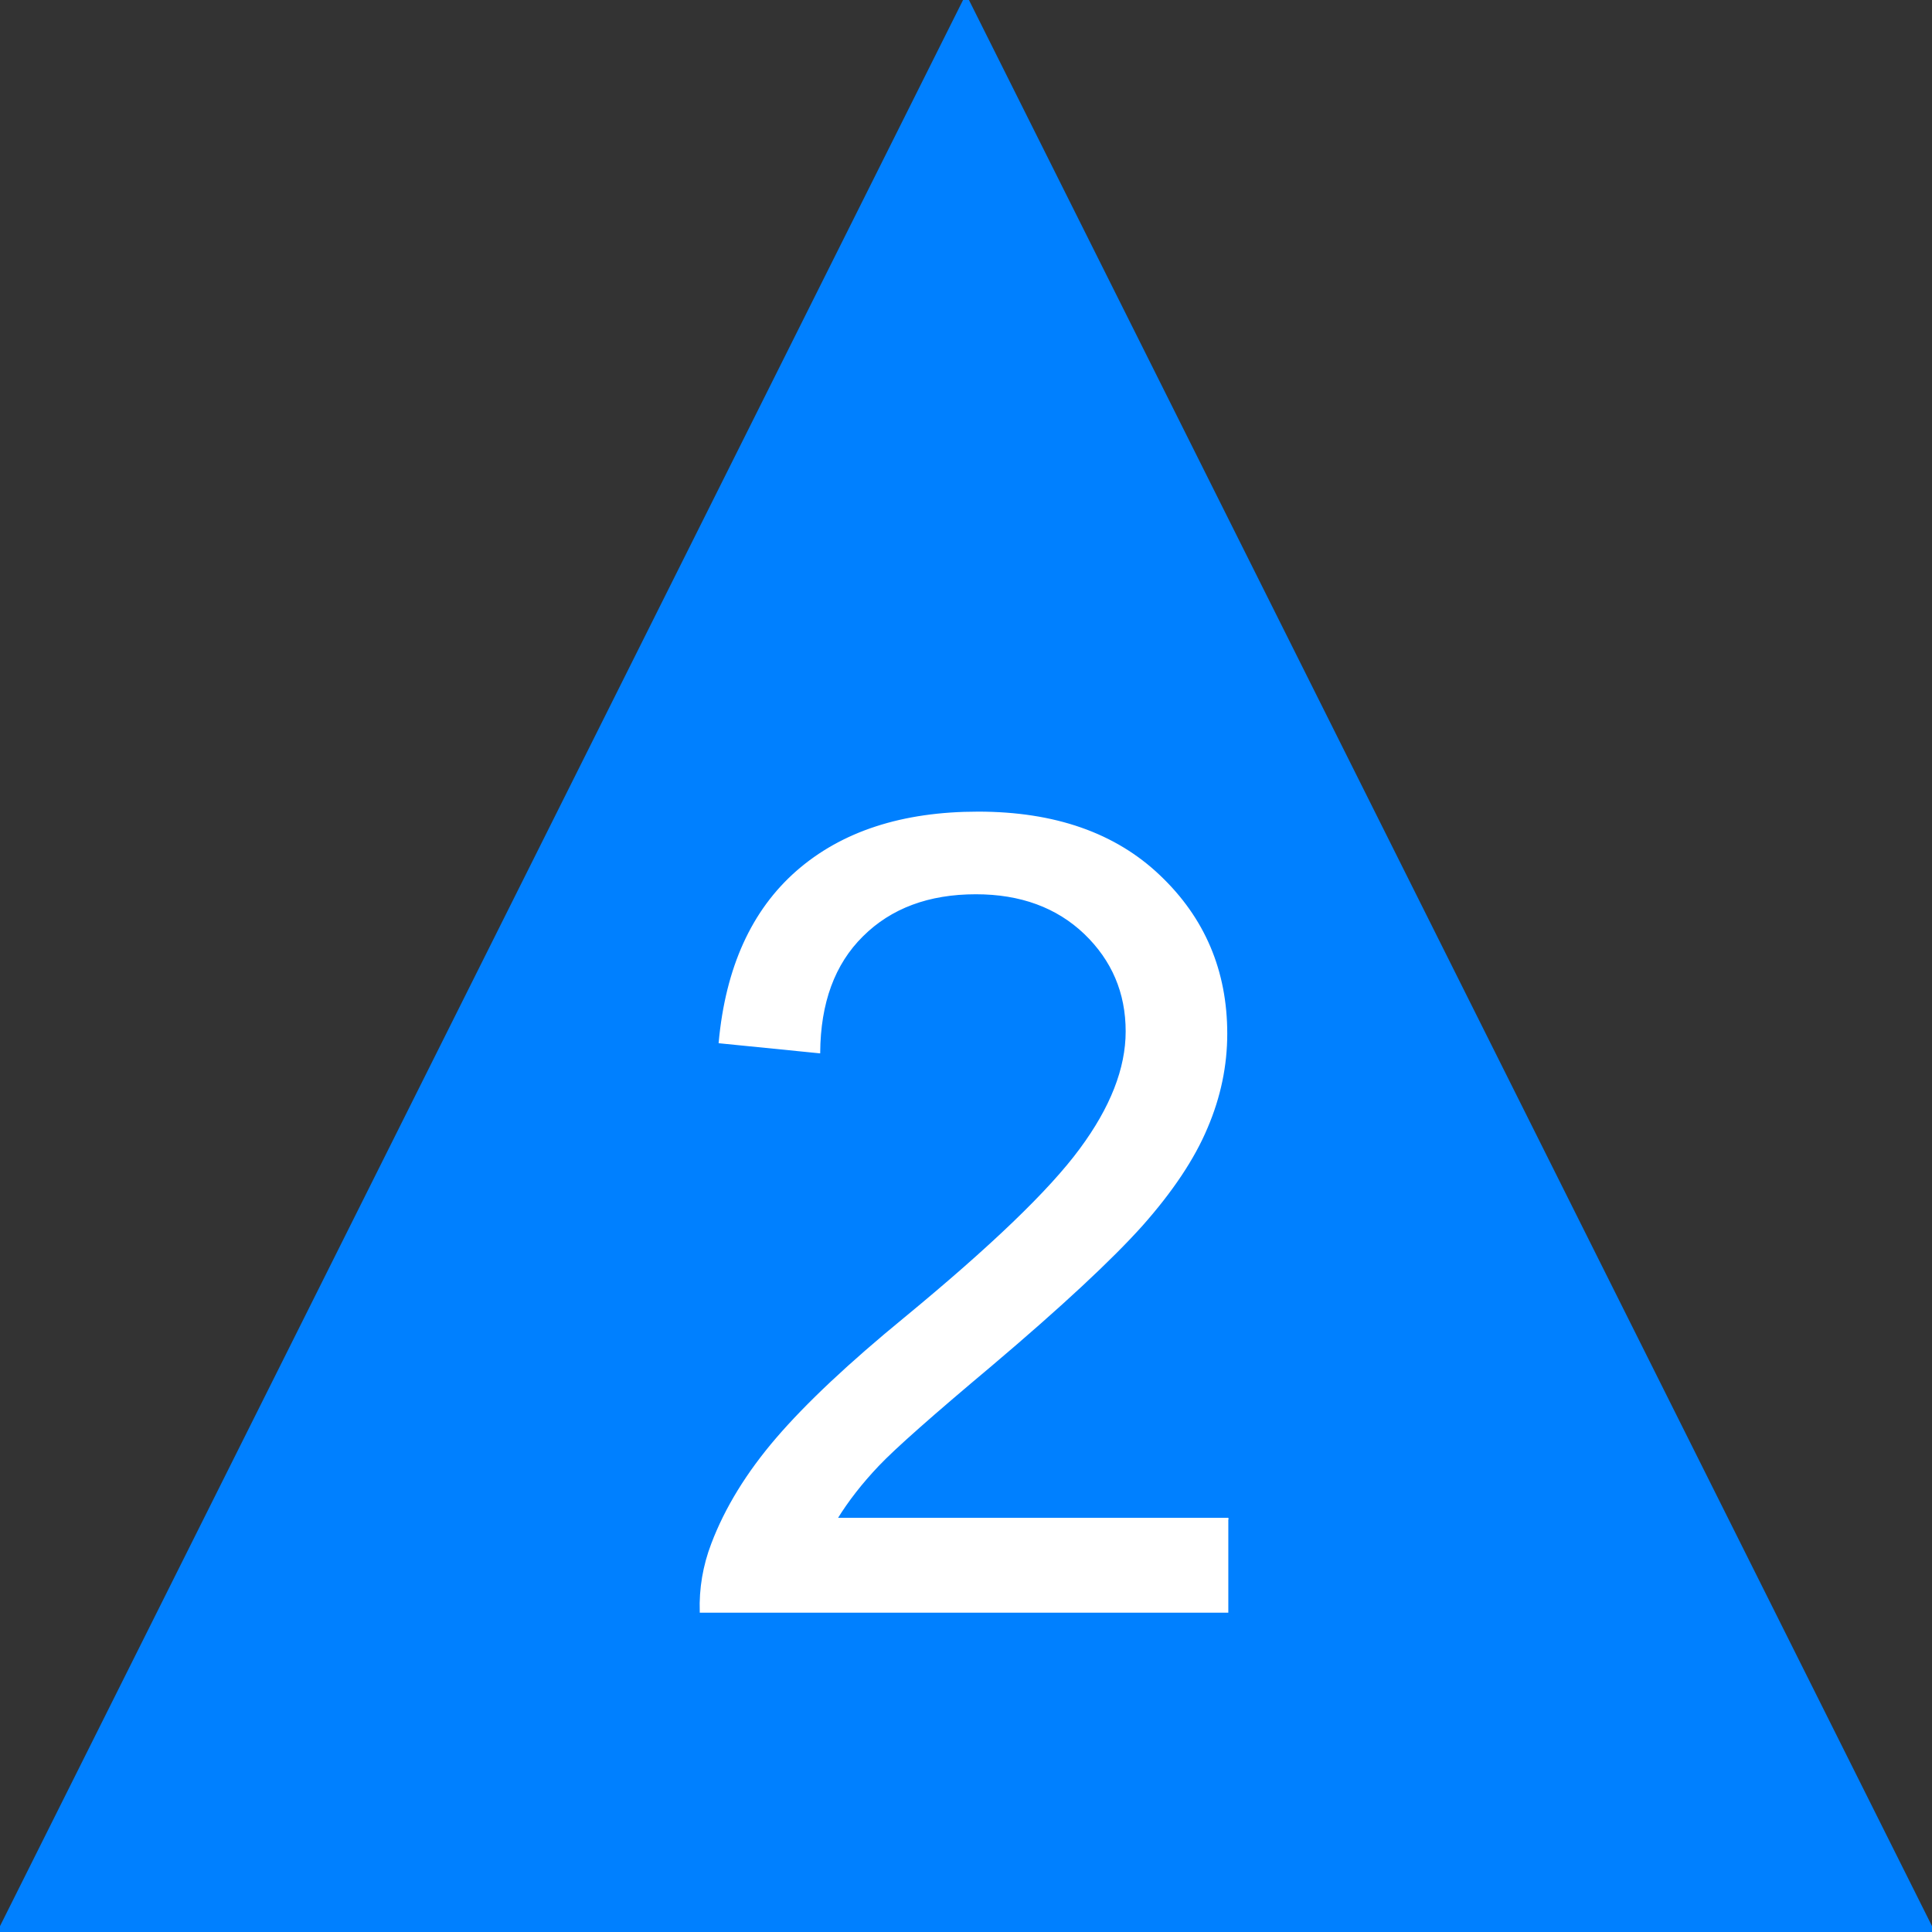 <?xml version="1.0" encoding="UTF-8"?>
<!DOCTYPE svg PUBLIC "-//W3C//DTD SVG 1.1//EN" "http://www.w3.org/Graphics/SVG/1.1/DTD/svg11.dtd">
<!-- Creator: CorelDRAW -->
<svg xmlns="http://www.w3.org/2000/svg" xml:space="preserve" width="13.892in" height="13.892in" version="1.1" style="shape-rendering:geometricPrecision; text-rendering:geometricPrecision; image-rendering:optimizeQuality; fill-rule:evenodd; clip-rule:evenodd"
viewBox="0 0 13892 13892"
 xmlns:xlink="http://www.w3.org/1999/xlink"
 xmlns:xodm="http://www.corel.com/coreldraw/odm/2003">
 <rect x="0" y="0" width="13892" height="13892" fill="#333333" stroke="none"/>
 <defs>
  <style type="text/css">
   <![CDATA[
    .str0 {stroke:white;stroke-width:10.42;stroke-miterlimit:2.613}
    .fil0 {fill:#0080FF}
    .fil1 {fill:white;fill-rule:nonzero}
   ]]>
  </style>
 </defs>
 <g id="Layer_x0020_1_38">
  <g id="_2183803230752">
   <polygon class="fil0" points="6946.03,-42.33 13934.33,13934.3 -42.3,13934.3 "/>
   <path class="fil1 str0" d="M8826.97 10918.94l0 671.69 -3790.32 0c-5.3,-169.36 22.53,-331.83 82.57,-489.13 97.36,-257.19 253.33,-511.65 467.84,-760.95 214.51,-249.26 521.08,-537.11 919.55,-863.64 619.68,-510.52 1040.93,-914.25 1260.87,-1212.92 221.21,-298.48 331.83,-581.03 331.83,-847.55 0,-278.48 -99.99,-513.15 -299.81,-705.04 -199.82,-190.49 -461.14,-286.42 -782.31,-286.42 -339.92,0 -611.74,101.23 -815.59,303.94 -203.94,201.22 -306.57,481.2 -309.2,839.61l-719.67 -72c49.38,-538.35 235.8,-949.04 558.5,-1231.42 323.83,-282.55 757.05,-423.89 1302.09,-423.89 549.17,0 985.02,151.84 1304.82,457.18 321.2,305.17 481.2,683.74 481.2,1134.22 0,229.37 -46.58,454.38 -141.27,675.81 -93.3,222.61 -249.26,455.78 -466.34,701.01 -218.54,244 -579.79,581.03 -1083.61,1007.58 -422.49,354.55 -694.31,594.48 -814.2,721.07 -119.98,126.65 -218.54,253.32 -297.24,381.2l2810.83 0 -0.17 -0.42 -0.35 0.07 -0.02 0z"/>
  </g>
 </g>
</svg>
